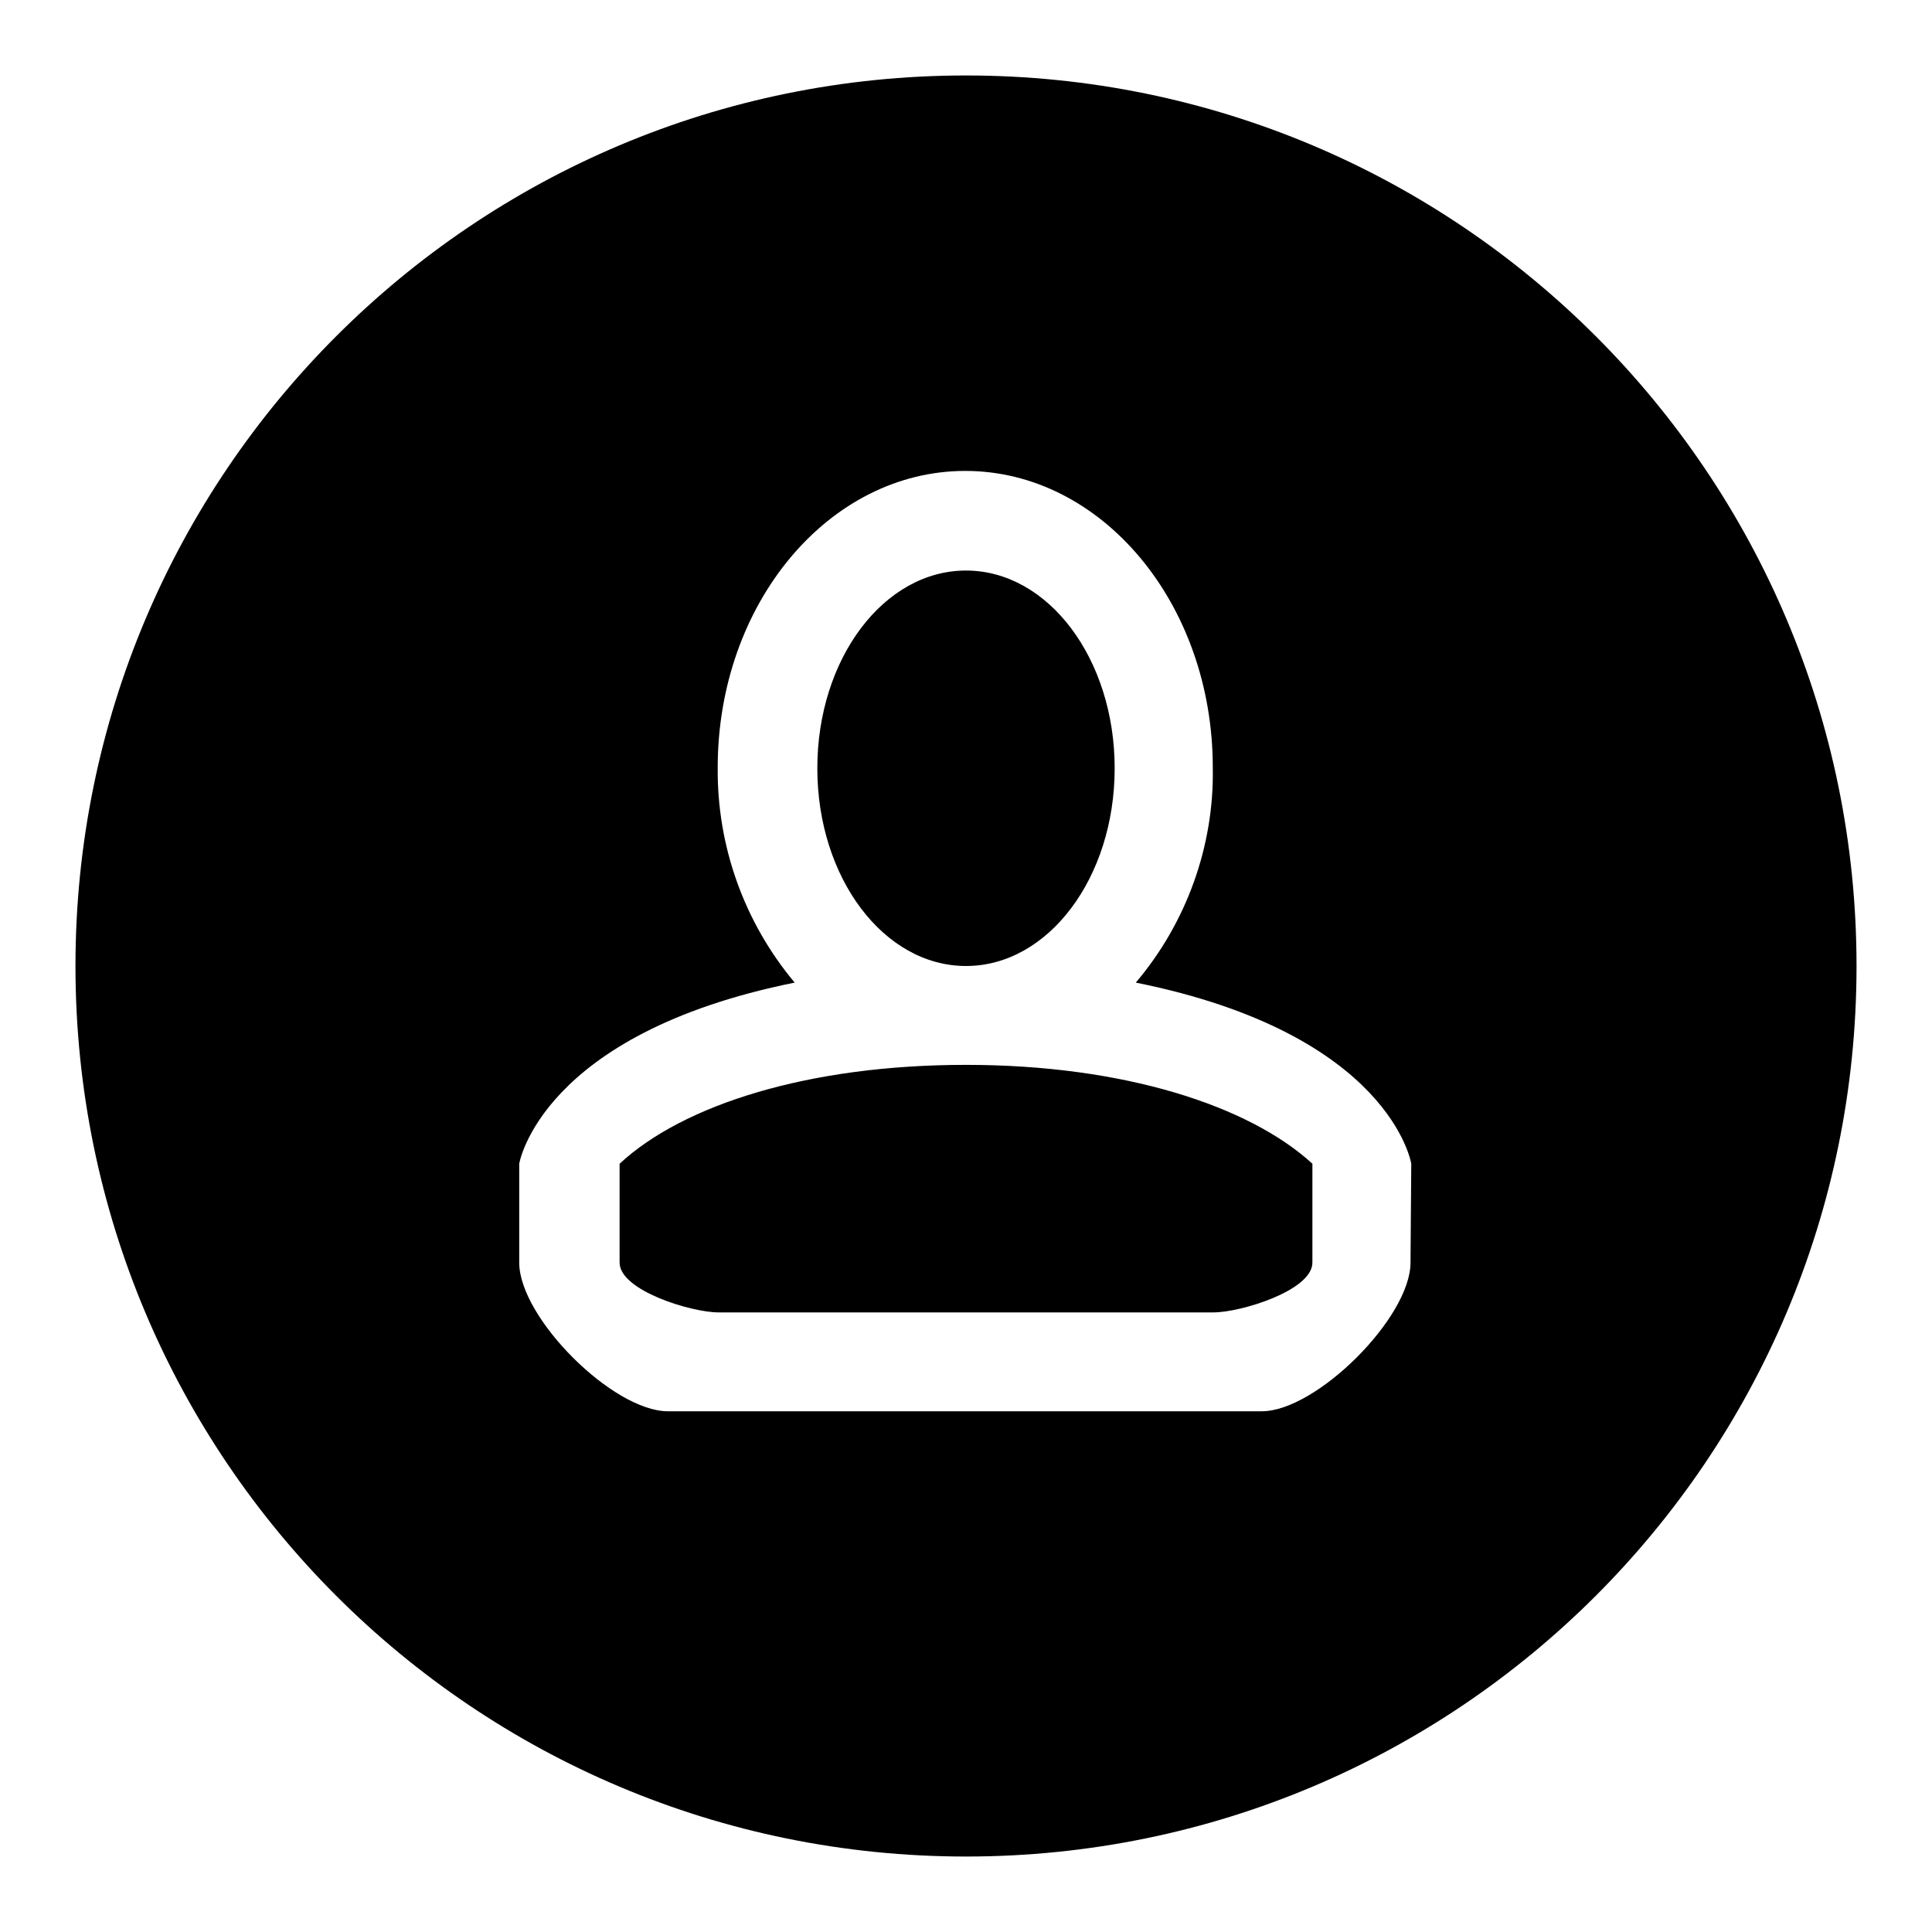 <?xml version="1.0" encoding="utf-8"?>
<!-- Svg Vector Icons : http://www.onlinewebfonts.com/icon -->
<!DOCTYPE svg PUBLIC "-//W3C//DTD SVG 1.1//EN" "http://www.w3.org/Graphics/SVG/1.1/DTD/svg11.dtd">
<svg version="1.1" xmlns="http://www.w3.org/2000/svg" xmlns:xlink="http://www.w3.org/1999/xlink" x="0px" y="0px" viewBox="0 0 256 256" enable-background="new 0 0 256 256" xml:space="preserve">
<g><g><path fill="#000000" d="M128,128c-10.9,0-19.7-11.7-19.7-26.2c0-14.5,8.8-26.2,19.7-26.2c10.9,0,19.7,11.7,19.7,26.2S138.9,128,128,128L128,128z M160.8,173.9H95.2c-3.6,0-13.1-2.9-13.1-6.6v-13.1c8.4-7.8,25-13.1,45.9-13.1c20.9,0,37.5,5.4,45.9,13.1v13.1C173.9,171,164.4,173.9,160.8,173.9L160.8,173.9z M187,154.2c0,0-2.7-17.2-36.5-24c6.7-7.9,10.4-18.1,10.2-28.5c0-21.7-14.7-39.3-32.8-39.3c-18.1,0-32.8,17.6-32.8,39.3c-0.1,10.4,3.5,20.5,10.2,28.5c-33.7,6.8-36.5,24-36.5,24v13.1c0,7.3,12.4,19.7,19.7,19.7h78.7c7.2,0,19.7-12.4,19.7-19.7L187,154.2L187,154.2z M128,246c-65.2,0-118-52.8-118-118C10,62.8,62.8,10,128,10c65.2,0,118,52.8,118,118C246,193.2,193.2,246,128,246L128,246z"/></g></g>
</svg>